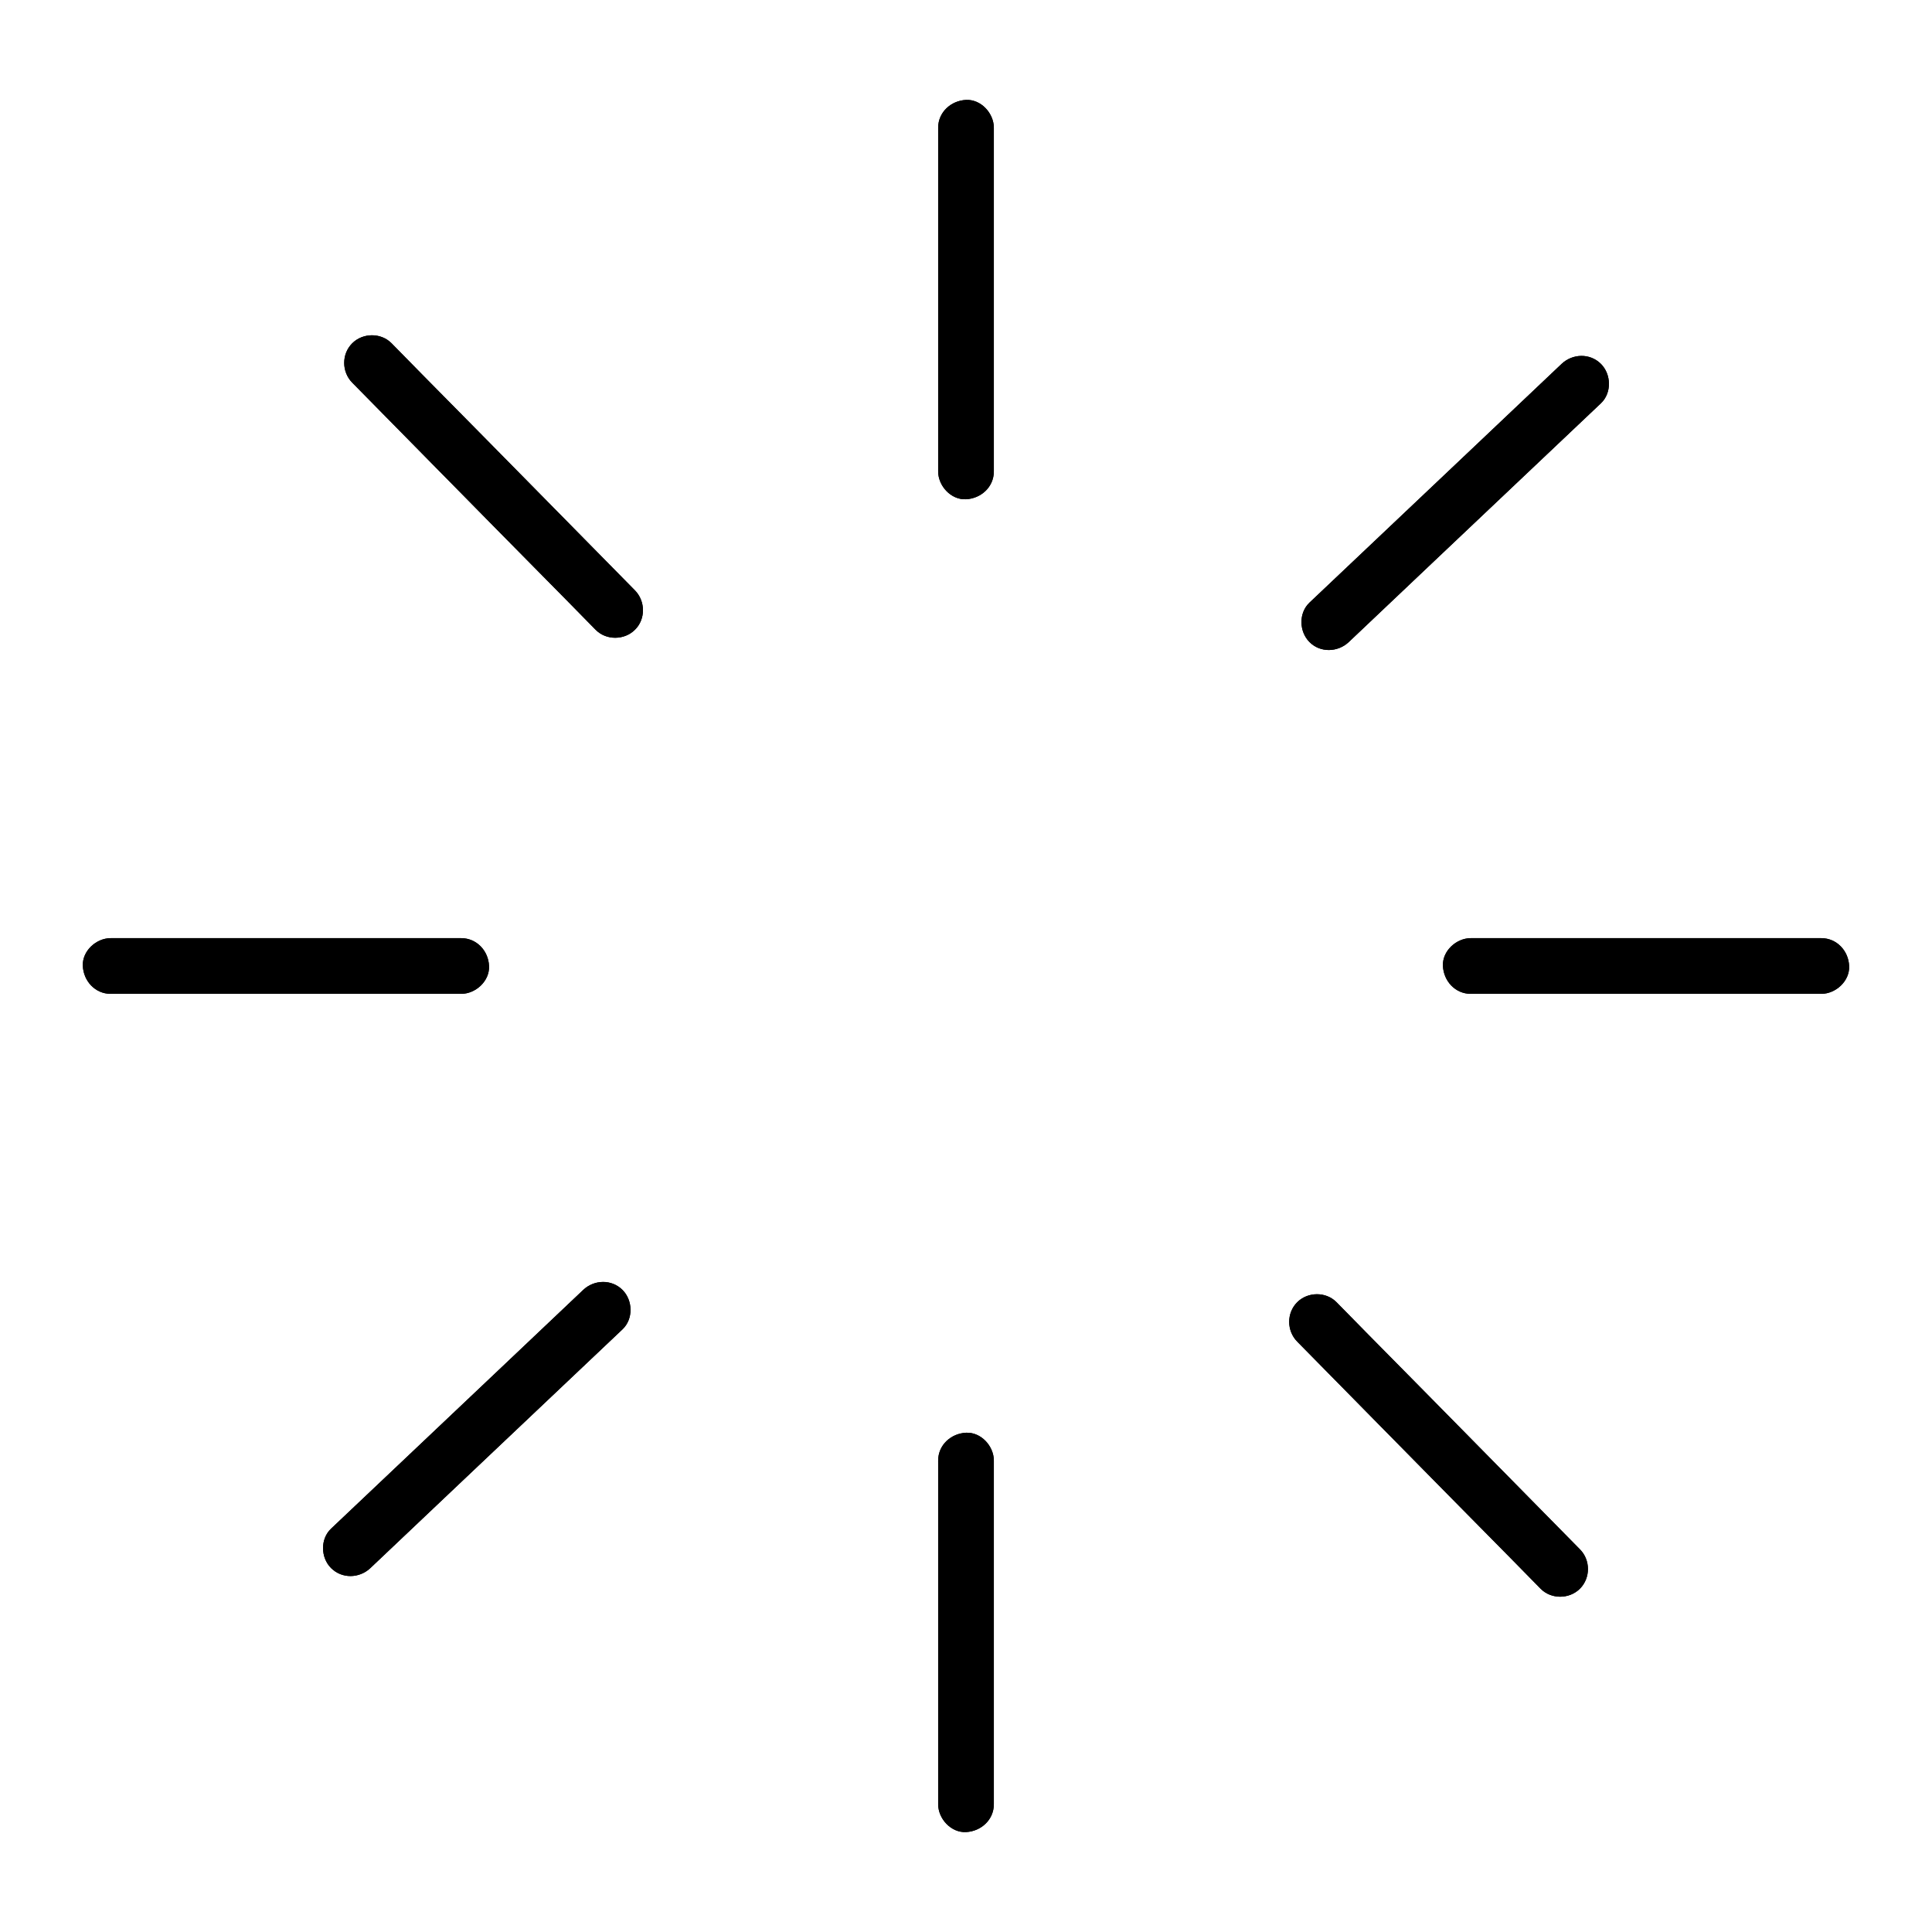 <?xml version="1.0" encoding="UTF-8"?>
<!-- Uploaded to: SVG Repo, www.svgrepo.com, Generator: SVG Repo Mixer Tools -->
<svg fill="#000000" width="800px" height="800px" version="1.1" viewBox="144 144 512 512" xmlns="http://www.w3.org/2000/svg">
 <g>
  <path d="m407.38 268.93v-30.801-49.051-11.219c0-3.836-3.394-7.578-7.379-7.379-3.984 0.195-7.379 3.246-7.379 7.379v30.801 49.051 11.219c0 3.836 3.394 7.578 7.379 7.379 3.984-0.195 7.379-3.246 7.379-7.379z"/>
  <path d="m407.38 622.14v-30.801-49.051-11.219c0-3.836-3.394-7.578-7.379-7.379-3.984 0.195-7.379 3.246-7.379 7.379v30.801 49.051 11.219c0 3.836 3.394 7.578 7.379 7.379 3.984-0.195 7.379-3.246 7.379-7.379z"/>
  <path d="m407.38 268.93v-30.801-49.051-11.219c0-3.836-3.394-7.578-7.379-7.379-3.984 0.195-7.379 3.246-7.379 7.379v30.801 49.051 11.219c0 3.836 3.394 7.578 7.379 7.379 3.984-0.195 7.379-3.246 7.379-7.379z"/>
  <path d="m407.38 622.14v-30.801-49.051-11.219c0-3.836-3.394-7.578-7.379-7.379-3.984 0.195-7.379 3.246-7.379 7.379v30.801 49.051 11.219c0 3.836 3.394 7.578 7.379 7.379 3.984-0.195 7.379-3.246 7.379-7.379z"/>
  <path d="m266.22 392.62h-31.488-49.891-11.512c-3.836 0-7.578 3.394-7.379 7.379 0.195 3.984 3.246 7.379 7.379 7.379h31.488 49.891 11.512c3.836 0 7.578-3.394 7.379-7.379-0.145-3.984-3.246-7.379-7.379-7.379z"/>
  <path d="m626.66 392.62h-31.488-49.891-11.512c-3.836 0-7.578 3.394-7.379 7.379 0.195 3.984 3.246 7.379 7.379 7.379h31.488 49.891 11.512c3.836 0 7.578-3.394 7.379-7.379-0.148-3.984-3.246-7.379-7.379-7.379z"/>
  <path d="m266.22 392.62h-31.488-49.891-11.512c-3.836 0-7.578 3.394-7.379 7.379 0.195 3.984 3.246 7.379 7.379 7.379h31.488 49.891 11.512c3.836 0 7.578-3.394 7.379-7.379-0.145-3.984-3.246-7.379-7.379-7.379z"/>
  <path d="m626.66 392.62h-31.488-49.891-11.512c-3.836 0-7.578 3.394-7.379 7.379 0.195 3.984 3.246 7.379 7.379 7.379h31.488 49.891 11.512c3.836 0 7.578-3.394 7.379-7.379-0.148-3.984-3.246-7.379-7.379-7.379z"/>
  <path d="m501.45 314.14c7.527-7.133 15.008-14.219 22.535-21.352 12.004-11.367 23.961-22.68 35.965-34.047 2.754-2.609 5.559-5.266 8.316-7.871 2.902-2.754 2.754-7.676 0-10.43-2.902-2.902-7.527-2.754-10.43 0-7.527 7.133-15.008 14.219-22.535 21.352-12.004 11.367-23.961 22.68-35.965 34.047-2.754 2.609-5.559 5.266-8.316 7.871-2.902 2.754-2.754 7.676 0 10.43 2.852 2.902 7.527 2.754 10.43 0z"/>
  <path d="m242.16 559.55c7.527-7.133 15.008-14.219 22.535-21.352 12.004-11.367 23.961-22.68 35.965-34.047 2.754-2.609 5.559-5.266 8.316-7.871 2.902-2.754 2.754-7.676 0-10.43-2.902-2.902-7.527-2.754-10.43 0-7.527 7.133-15.008 14.219-22.535 21.352-12.004 11.367-23.961 22.68-35.965 34.047-2.754 2.609-5.559 5.266-8.316 7.871-2.902 2.754-2.754 7.676 0 10.43 2.902 2.902 7.527 2.754 10.43 0z"/>
  <path d="m501.45 314.14c7.527-7.133 15.008-14.219 22.535-21.352 12.004-11.367 23.961-22.68 35.965-34.047 2.754-2.609 5.559-5.266 8.316-7.871 2.902-2.754 2.754-7.676 0-10.43-2.902-2.902-7.527-2.754-10.43 0-7.527 7.133-15.008 14.219-22.535 21.352-12.004 11.367-23.961 22.68-35.965 34.047-2.754 2.609-5.559 5.266-8.316 7.871-2.902 2.754-2.754 7.676 0 10.43 2.852 2.902 7.527 2.754 10.43 0z"/>
  <path d="m242.16 559.55c7.527-7.133 15.008-14.219 22.535-21.352 12.004-11.367 23.961-22.68 35.965-34.047 2.754-2.609 5.559-5.266 8.316-7.871 2.902-2.754 2.754-7.676 0-10.43-2.902-2.902-7.527-2.754-10.43 0-7.527 7.133-15.008 14.219-22.535 21.352-12.004 11.367-23.961 22.68-35.965 34.047-2.754 2.609-5.559 5.266-8.316 7.871-2.902 2.754-2.754 7.676 0 10.43 2.902 2.902 7.527 2.754 10.43 0z"/>
  <path d="m312.27 300.46c-7.231-7.379-14.516-14.711-21.746-22.09-11.562-11.758-23.172-23.52-34.734-35.227-2.656-2.707-5.363-5.461-8.02-8.168-2.805-2.856-7.625-2.805-10.43 0-2.856 2.856-2.805 7.578 0 10.43 7.231 7.379 14.516 14.711 21.746 22.09 11.562 11.758 23.172 23.52 34.734 35.227 2.656 2.707 5.363 5.461 8.02 8.168 2.805 2.856 7.625 2.805 10.43 0 2.856-2.801 2.805-7.574 0-10.43z"/>
  <path d="m562.7 554.59c-7.231-7.379-14.516-14.711-21.746-22.09-11.562-11.758-23.172-23.52-34.734-35.227-2.656-2.707-5.363-5.461-8.02-8.168-2.805-2.856-7.625-2.805-10.43 0-2.856 2.856-2.805 7.578 0 10.43 7.231 7.379 14.516 14.711 21.746 22.09 11.562 11.758 23.172 23.52 34.734 35.227 2.656 2.707 5.363 5.461 8.02 8.168 2.805 2.856 7.625 2.805 10.43 0 2.856-2.852 2.805-7.625 0-10.43z"/>
  <path d="m312.27 300.46c-7.231-7.379-14.516-14.711-21.746-22.09-11.562-11.758-23.172-23.52-34.734-35.227-2.656-2.707-5.363-5.461-8.02-8.168-2.805-2.856-7.625-2.805-10.43 0-2.856 2.856-2.805 7.578 0 10.43 7.231 7.379 14.516 14.711 21.746 22.09 11.562 11.758 23.172 23.52 34.734 35.227 2.656 2.707 5.363 5.461 8.02 8.168 2.805 2.856 7.625 2.805 10.43 0 2.856-2.801 2.805-7.574 0-10.43z"/>
  <path d="m562.7 554.59c-7.231-7.379-14.516-14.711-21.746-22.09-11.562-11.758-23.172-23.52-34.734-35.227-2.656-2.707-5.363-5.461-8.02-8.168-2.805-2.856-7.625-2.805-10.43 0-2.856 2.856-2.805 7.578 0 10.43 7.231 7.379 14.516 14.711 21.746 22.09 11.562 11.758 23.172 23.52 34.734 35.227 2.656 2.707 5.363 5.461 8.02 8.168 2.805 2.856 7.625 2.805 10.43 0 2.856-2.852 2.805-7.625 0-10.43z"/>
 </g>
</svg>